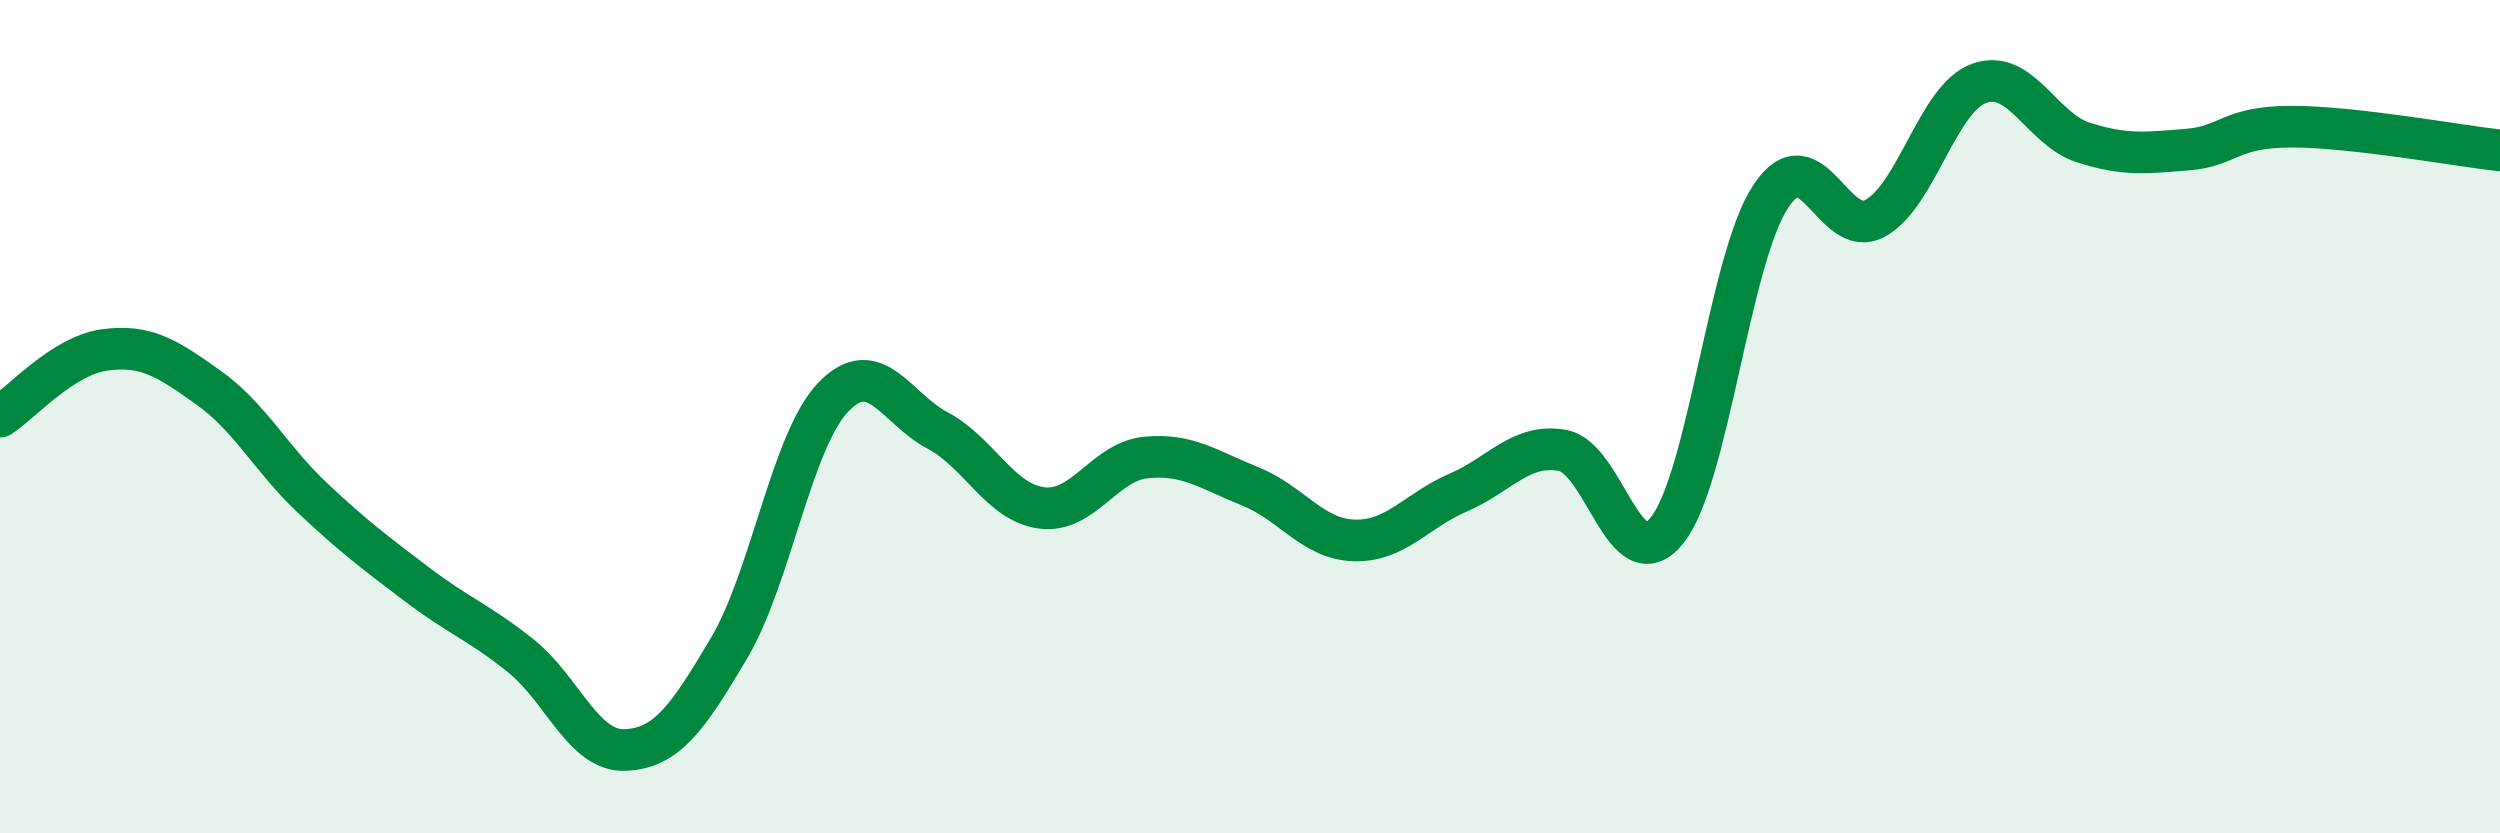 
    <svg width="60" height="20" viewBox="0 0 60 20" xmlns="http://www.w3.org/2000/svg">
      <path
        d="M 0,10 C 0.5,9.68 1.5,8.54 2.5,8.4 C 3.5,8.26 4,8.59 5,9.3 C 6,10.01 6.5,11.01 7.5,11.95 C 8.5,12.89 9,13.26 10,14.02 C 11,14.78 11.5,14.94 12.5,15.74 C 13.5,16.54 14,18.04 15,18 C 16,17.96 16.5,17.24 17.5,15.55 C 18.5,13.86 19,10.57 20,9.53 C 21,8.49 21.5,9.8 22.5,10.33 C 23.5,10.86 24,12.06 25,12.19 C 26,12.32 26.5,11.08 27.5,10.98 C 28.5,10.88 29,11.27 30,11.67 C 31,12.07 31.5,12.94 32.5,12.97 C 33.5,13 34,12.25 35,11.82 C 36,11.39 36.5,10.63 37.5,10.81 C 38.5,10.99 39,13.96 40,12.74 C 41,11.52 41.5,6.21 42.5,4.71 C 43.5,3.21 44,5.78 45,5.24 C 46,4.7 46.5,2.36 47.5,2 C 48.5,1.64 49,3.1 50,3.42 C 51,3.74 51.5,3.67 52.5,3.59 C 53.5,3.51 53.5,3.04 55,3.04 C 56.5,3.04 59,3.5 60,3.61L60 20L0 20Z"
        fill="#008740"
        opacity="0.1"
        stroke-linecap="round"
        stroke-linejoin="round"
      />
      <path
        d="M 0,10 C 0.5,9.68 1.5,8.54 2.5,8.4 C 3.5,8.26 4,8.59 5,9.3 C 6,10.01 6.5,11.01 7.5,11.95 C 8.5,12.89 9,13.26 10,14.02 C 11,14.78 11.5,14.94 12.5,15.74 C 13.5,16.54 14,18.04 15,18 C 16,17.96 16.5,17.24 17.5,15.55 C 18.5,13.86 19,10.57 20,9.53 C 21,8.49 21.5,9.8 22.5,10.33 C 23.5,10.86 24,12.06 25,12.19 C 26,12.32 26.5,11.08 27.5,10.98 C 28.5,10.88 29,11.27 30,11.67 C 31,12.07 31.5,12.94 32.5,12.97 C 33.5,13 34,12.25 35,11.82 C 36,11.39 36.5,10.63 37.5,10.81 C 38.5,10.99 39,13.96 40,12.74 C 41,11.52 41.5,6.21 42.5,4.71 C 43.5,3.21 44,5.78 45,5.24 C 46,4.7 46.5,2.36 47.5,2 C 48.5,1.64 49,3.1 50,3.42 C 51,3.74 51.5,3.67 52.5,3.59 C 53.5,3.51 53.5,3.04 55,3.04 C 56.5,3.04 59,3.5 60,3.61"
        stroke="#008740"
        stroke-width="1"
        fill="none"
        stroke-linecap="round"
        stroke-linejoin="round"
      />
    </svg>
  